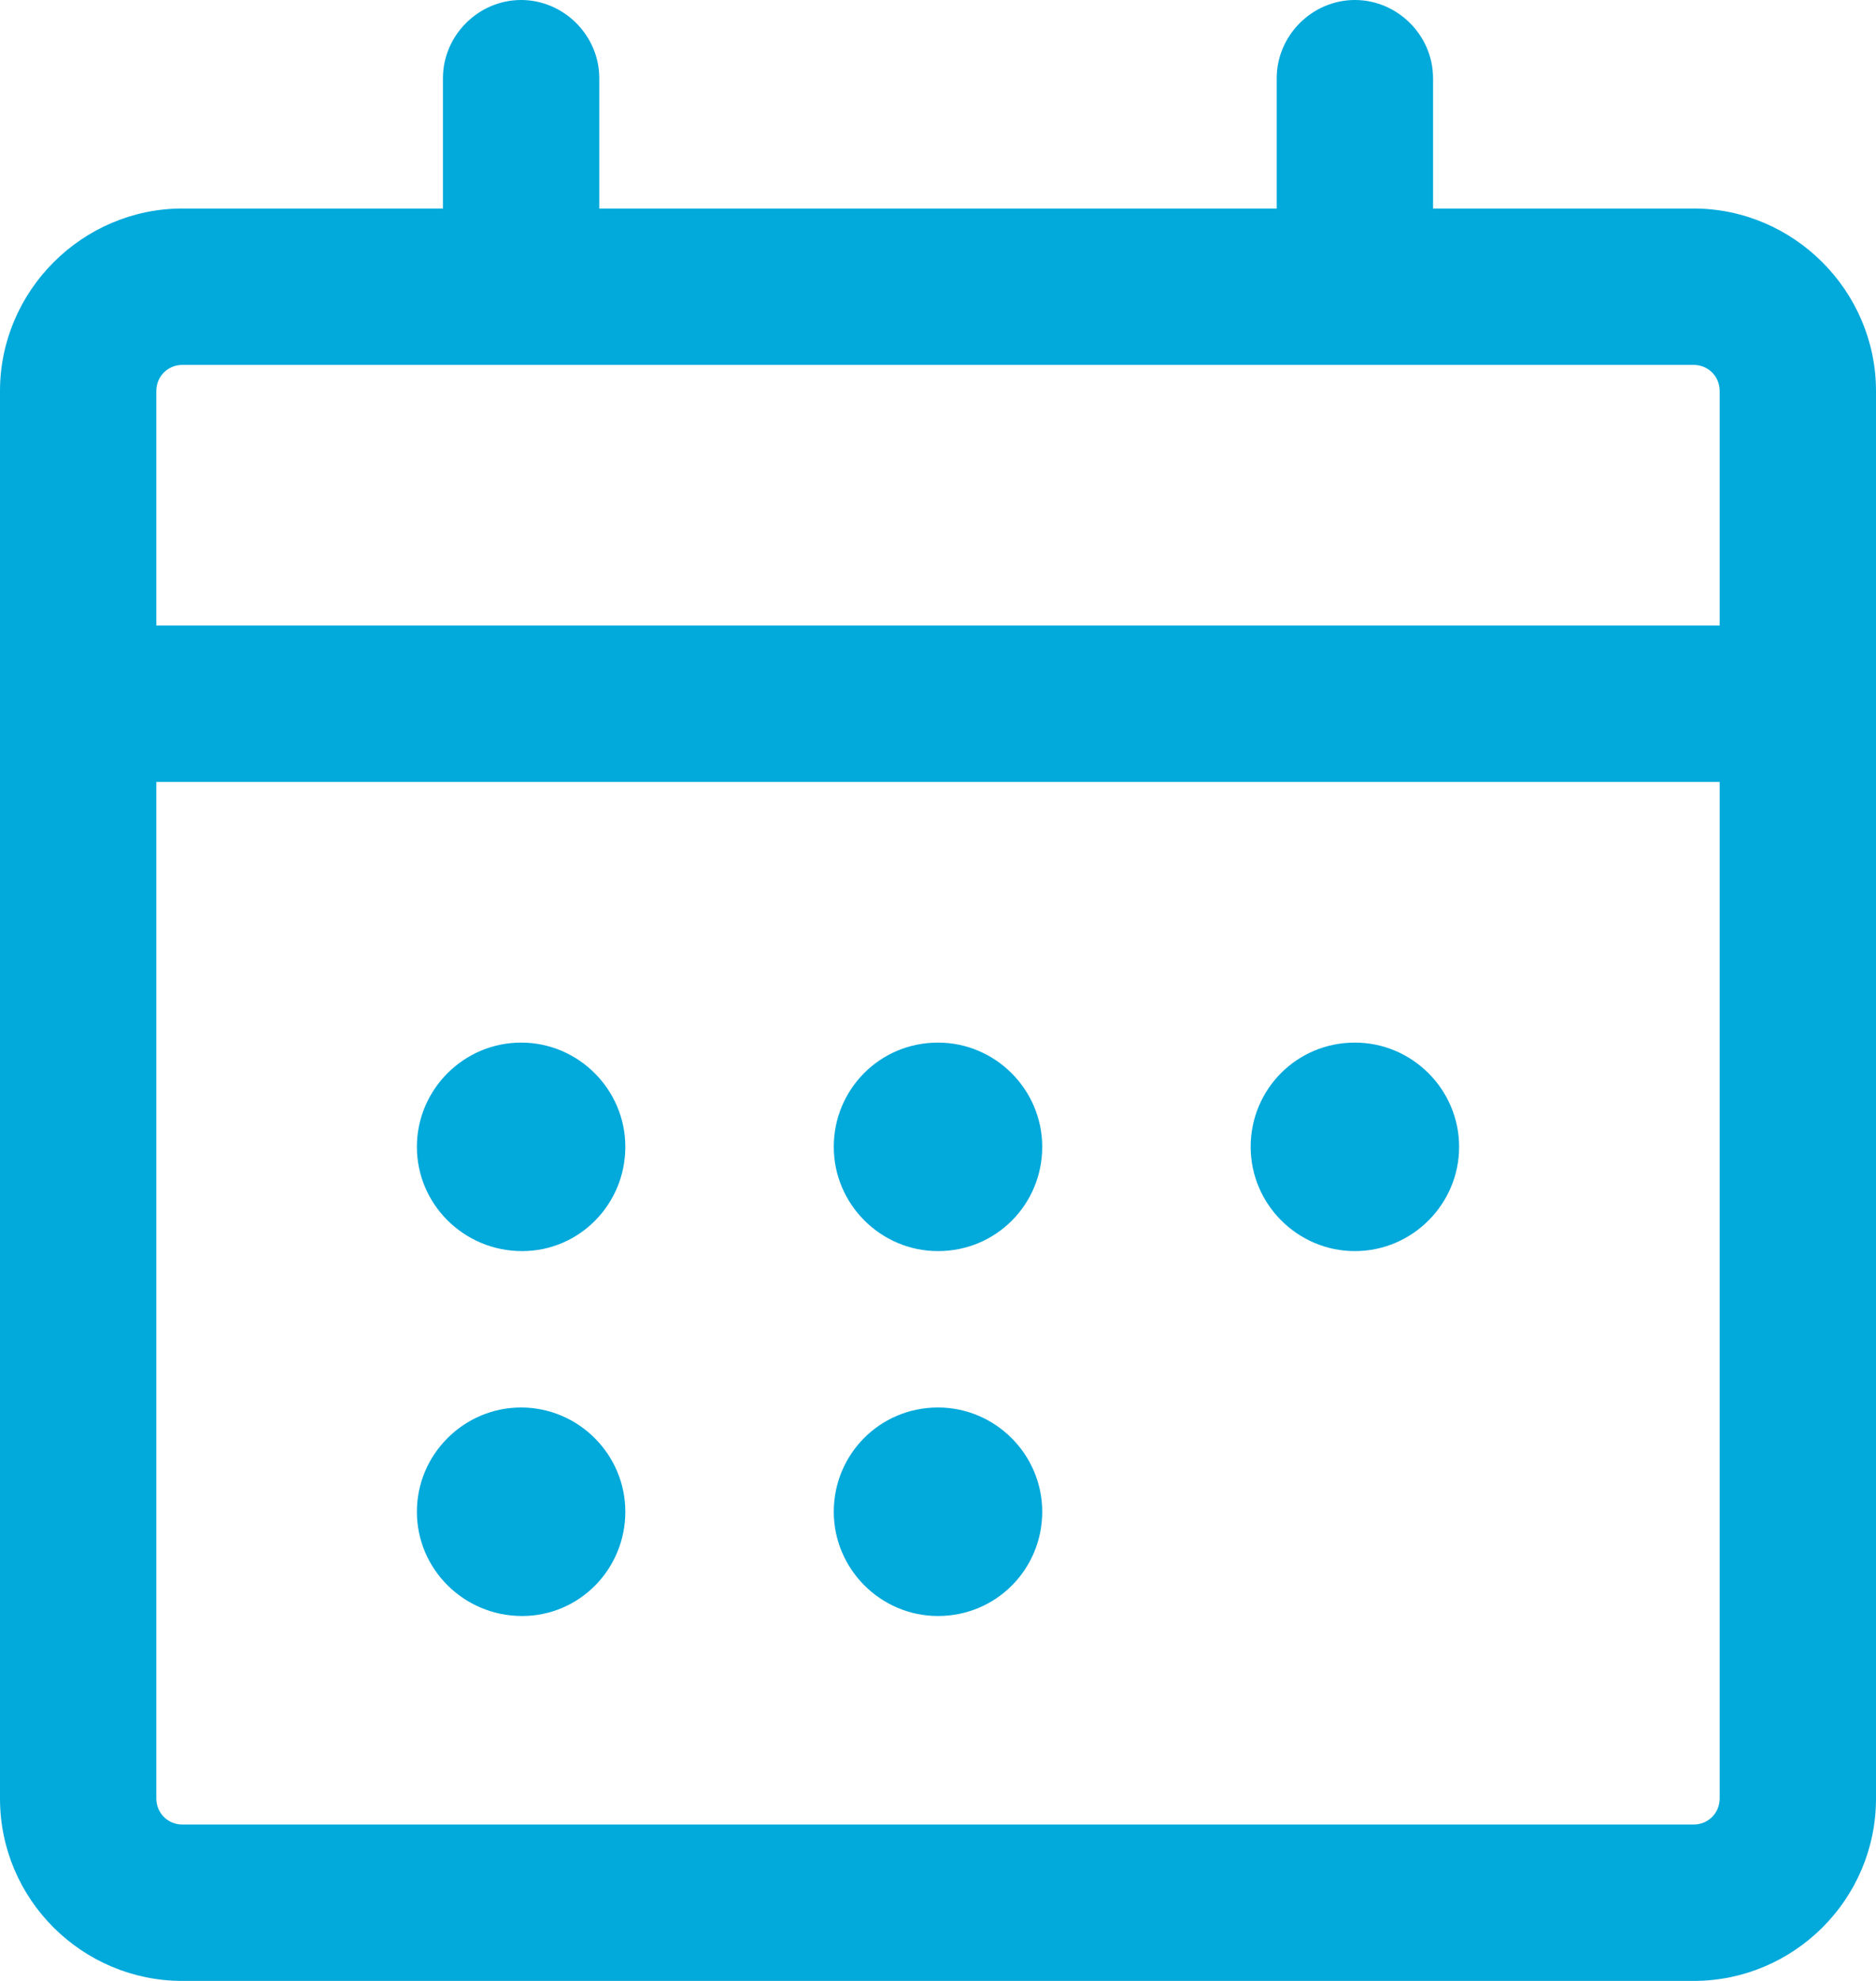 <svg width="18" height="19" viewBox="0 0 18 19" fill="none" xmlns="http://www.w3.org/2000/svg">
<g id="Date" clip-path="url(#clip0_6186_28629)">
<path id="Vector" d="M16.25 2H13.75V0.75C13.75 0.34 13.41 0 13 0C12.59 0 12.25 0.34 12.25 0.75V2H5.75V0.75C5.75 0.34 5.41 0 5 0C4.59 0 4.25 0.34 4.25 0.75V2H1.75C0.79 2 0 2.79 0 3.75V17.25C0 18.22 0.79 19 1.75 19H16.25C17.21 19 18 18.22 18 17.25V3.75C18 2.79 17.21 2 16.25 2ZM1.5 3.75C1.5 3.61 1.61 3.5 1.75 3.5H16.25C16.39 3.5 16.5 3.61 16.5 3.75V6H1.5V3.75ZM16.5 17.25C16.5 17.39 16.39 17.5 16.25 17.5H1.75C1.61 17.5 1.5 17.39 1.5 17.25V7.5H16.5V17.25Z" fill="#02A9DB"/>
<path id="Vector_2" d="M5.01 12C4.45 12 4 11.55 4 11C4 10.45 4.45 10 5 10C5.55 10 6 10.45 6 11C6 11.55 5.56 12 5.01 12Z" fill="#02A9DB"/>
<path id="Vector_3" d="M9 12C8.45 12 8 11.55 8 11C8 10.45 8.44 10 9 10C9.55 10 10 10.45 10 11C10 11.55 9.56 12 9 12Z" fill="#02A9DB"/>
<path id="Vector_4" d="M13 12C12.45 12 12 11.55 12 11C12 10.45 12.44 10 13 10C13.55 10 14 10.45 14 11C14 11.55 13.55 12 13 12Z" fill="#02A9DB"/>
<path id="Vector_5" d="M5.01 15.5C4.45 15.5 4 15.05 4 14.5C4 13.95 4.45 13.5 5 13.5C5.55 13.5 6 13.95 6 14.5C6 15.05 5.56 15.5 5.01 15.5Z" fill="#02A9DB"/>
<path id="Vector_6" d="M9 15.5C8.45 15.5 8 15.05 8 14.5C8 13.95 8.44 13.5 9 13.5C9.55 13.5 10 13.95 10 14.5C10 15.05 9.56 15.5 9 15.5Z" fill="#02A9DB"/>
</g>
<defs>
<clipPath id="clip0_6186_28629">
<rect width="18" height="19" fill="white"/>
</clipPath>
</defs>
</svg>
